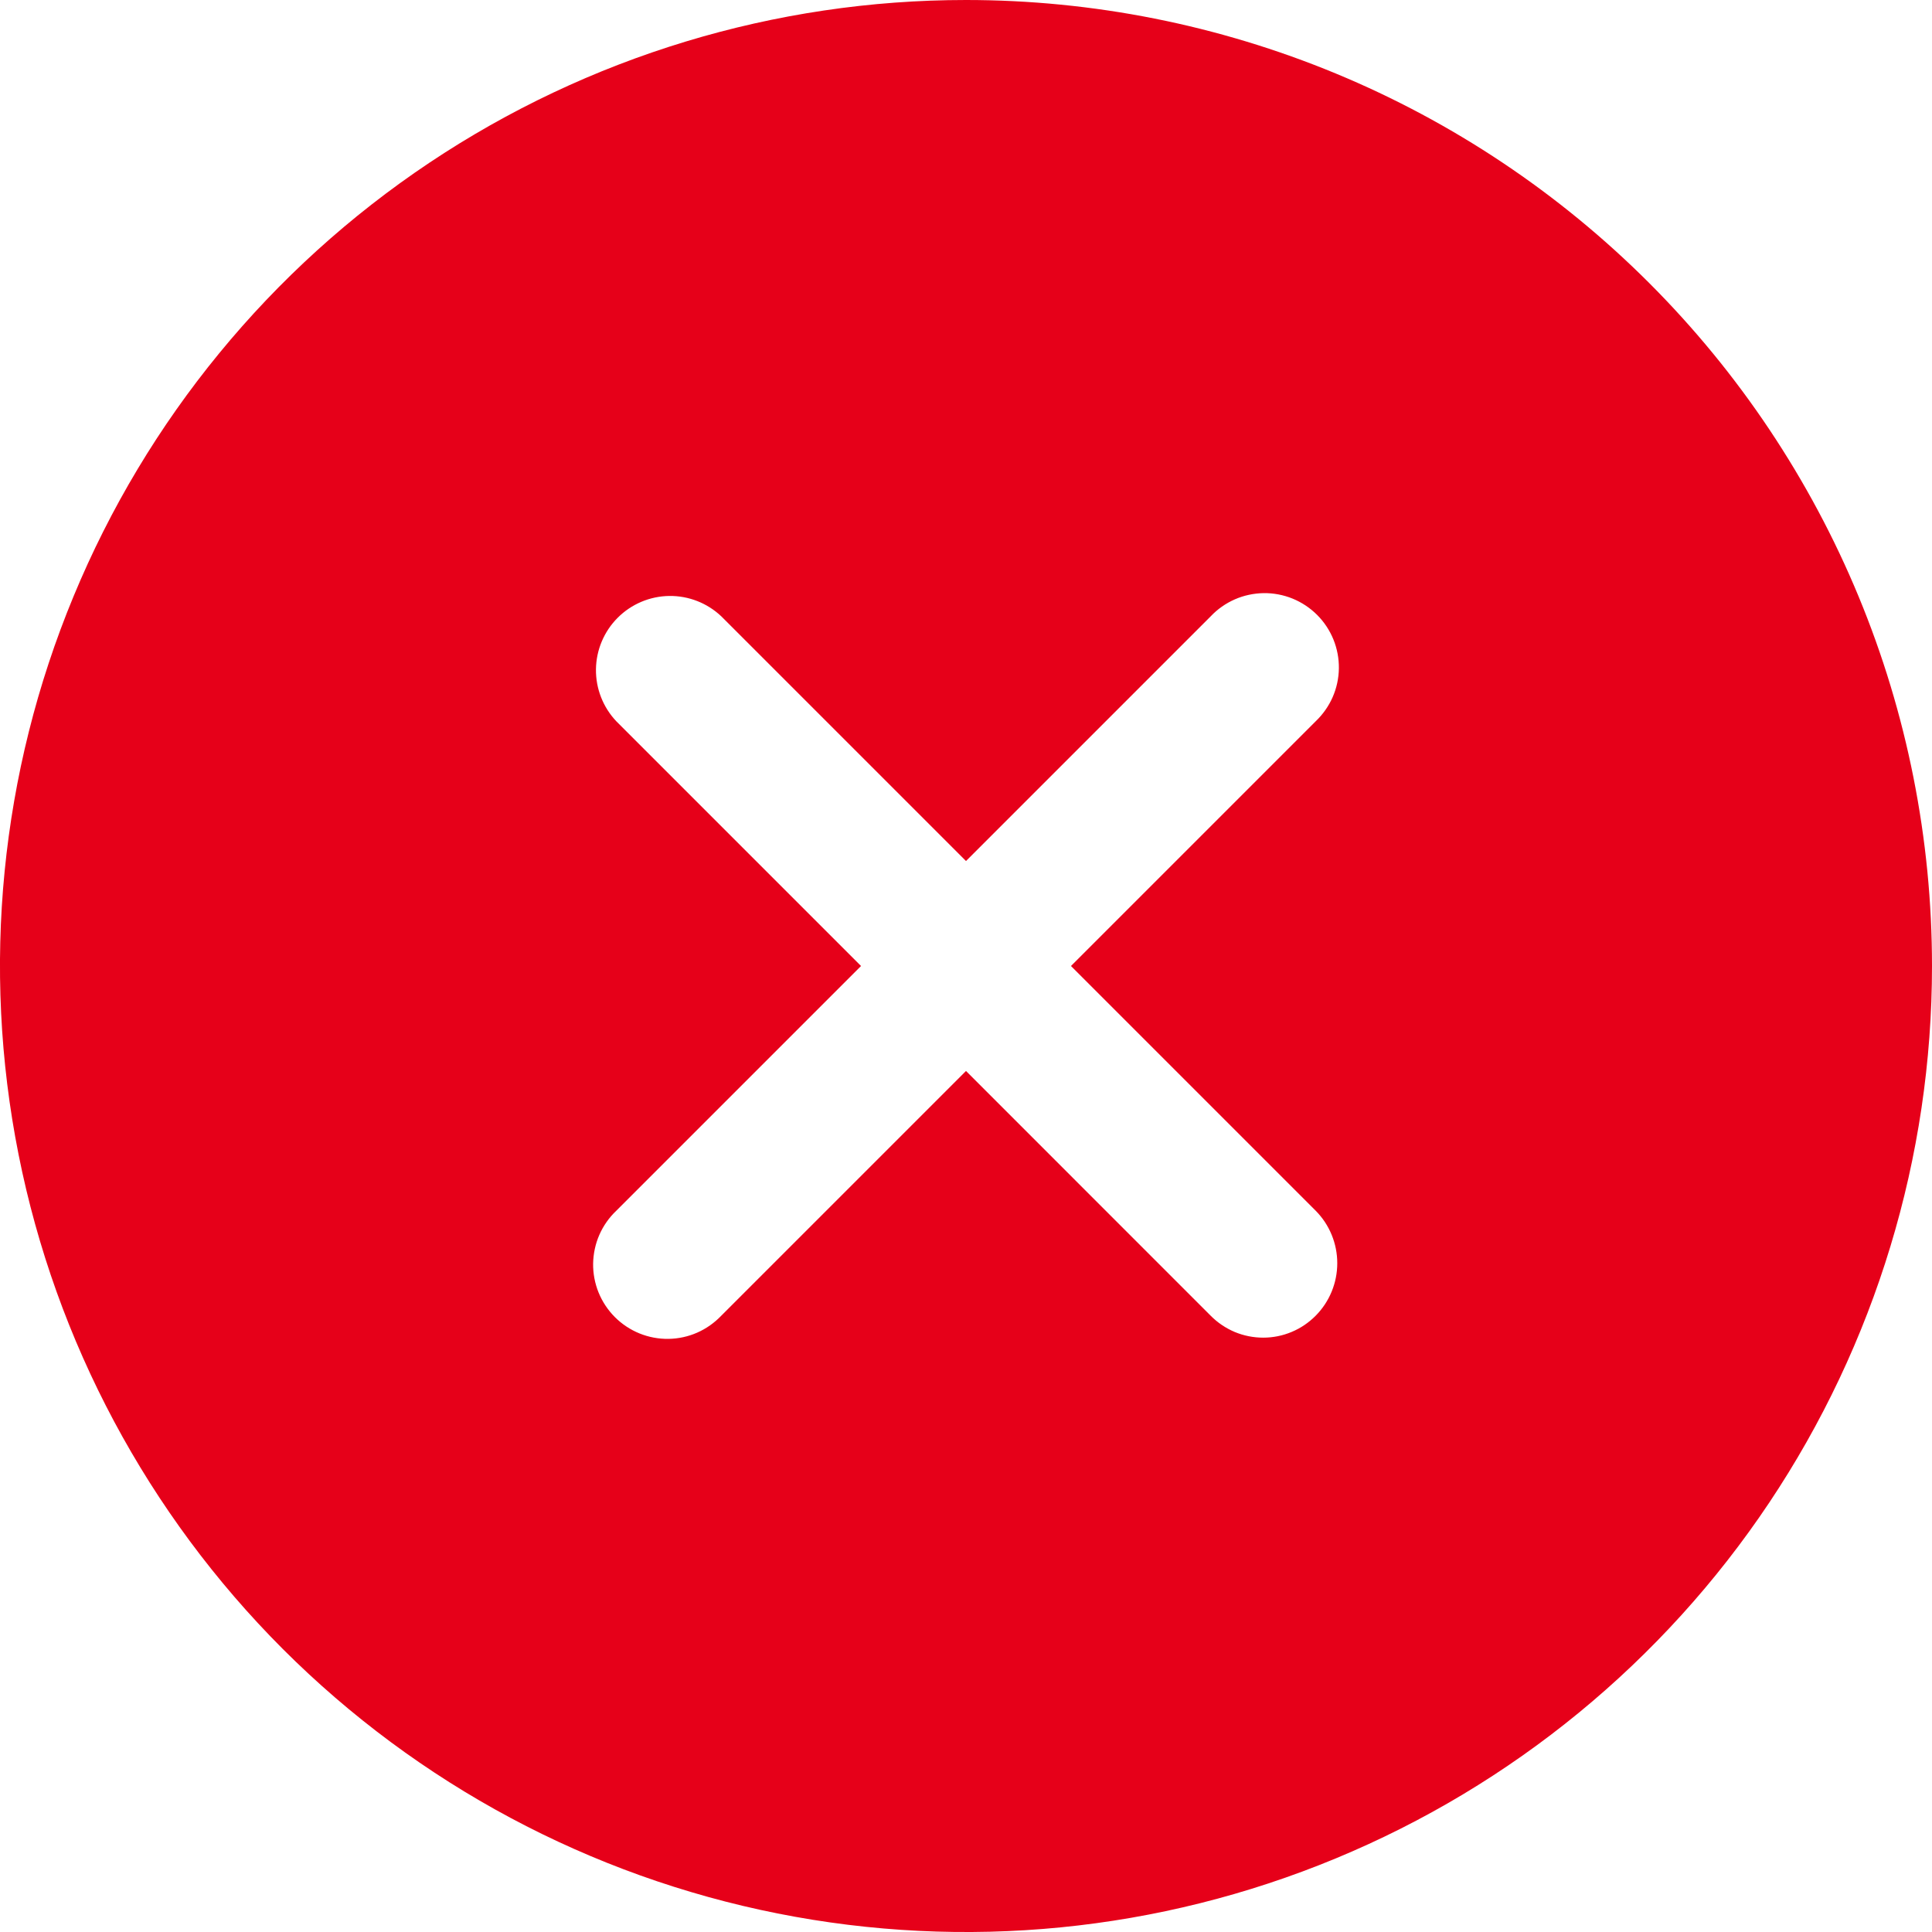 <svg width="30" height="30" viewBox="0 0 30 30" fill="none" xmlns="http://www.w3.org/2000/svg">
<path d="M15 1.4031e-07C12.033 1.4031e-07 9.133 0.88 6.666 2.528C4.2 4.176 2.277 6.519 1.142 9.26C0.006 12.001 -0.291 15.017 0.288 17.926C0.867 20.836 2.296 23.509 4.393 25.607C6.491 27.704 9.164 29.133 12.074 29.712C14.983 30.291 17.999 29.994 20.74 28.858C23.481 27.723 25.824 25.8 27.472 23.334C29.12 20.867 30 17.967 30 15C30 13.03 29.613 11.079 28.859 9.259C28.105 7.439 27 5.786 25.607 4.393C24.214 3 22.561 1.895 20.741 1.141C18.921 0.388 16.97 -0 15 1.4031e-07ZM18.8 20.431L15 16.63L11.2 20.43C11.094 20.541 10.967 20.631 10.826 20.693C10.685 20.755 10.533 20.788 10.379 20.79C10.225 20.792 10.072 20.763 9.929 20.705C9.787 20.647 9.657 20.561 9.548 20.452C9.439 20.343 9.353 20.213 9.295 20.071C9.237 19.928 9.208 19.775 9.21 19.621C9.213 19.467 9.245 19.315 9.307 19.174C9.369 19.033 9.458 18.906 9.57 18.8L13.37 15L9.57 11.2C9.364 10.982 9.25 10.692 9.254 10.392C9.258 10.091 9.38 9.804 9.592 9.592C9.804 9.38 10.091 9.258 10.392 9.254C10.692 9.25 10.982 9.364 11.2 9.57L15 13.37L18.8 9.57C18.906 9.458 19.033 9.369 19.174 9.307C19.315 9.245 19.467 9.213 19.621 9.21C19.775 9.208 19.928 9.237 20.071 9.295C20.213 9.353 20.343 9.439 20.452 9.548C20.561 9.657 20.647 9.787 20.705 9.929C20.763 10.072 20.792 10.225 20.79 10.379C20.788 10.533 20.755 10.685 20.693 10.826C20.631 10.967 20.541 11.094 20.43 11.2L16.63 15L20.43 18.8C20.645 19.017 20.765 19.31 20.765 19.615C20.765 19.92 20.645 20.213 20.43 20.43C20.323 20.538 20.197 20.624 20.057 20.682C19.917 20.741 19.767 20.771 19.615 20.771C19.463 20.771 19.313 20.741 19.173 20.683C19.034 20.624 18.907 20.539 18.8 20.431Z" fill="#E60019"/>
</svg>

